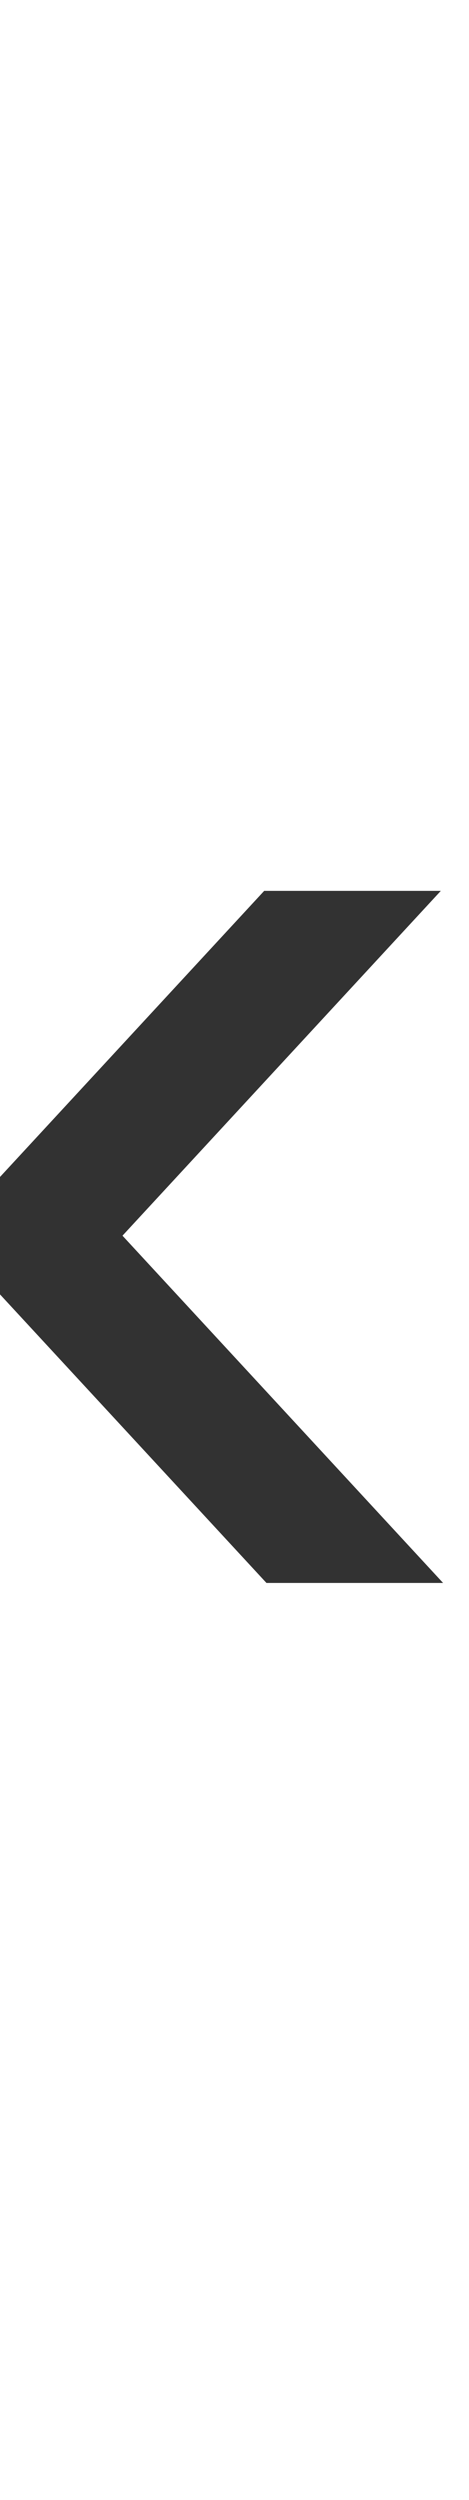 <?xml version="1.0" encoding="utf-8"?>
<!-- Generator: Adobe Illustrator 27.0.1, SVG Export Plug-In . SVG Version: 6.00 Build 0)  -->
<svg version="1.1" id="レイヤー_1" xmlns="http://www.w3.org/2000/svg" xmlns:xlink="http://www.w3.org/1999/xlink" x="0px"
	 y="0px" viewBox="0 0 441 2348" style="enable-background:new 0 0 441 2348;" xml:space="preserve">
<style type="text/css">
	.st0{fill:#323232;}
</style>
<polygon class="st0" points="248.41,836.72 414.51,836.72 115.18,1160.58 115.18,1160.59 416.64,1486.75 250.55,1486.75 0,1215.73 
	0,1105.43 "/>
</svg>
